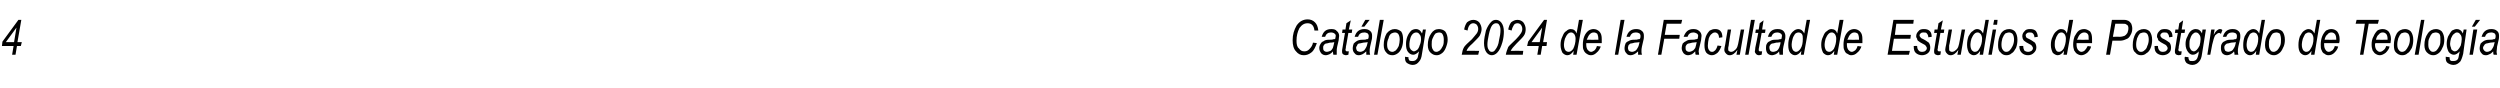<?xml version="1.0" standalone="no"?>
<!DOCTYPE svg PUBLIC "-//W3C//DTD SVG 1.1//EN" "http://www.w3.org/Graphics/SVG/1.1/DTD/svg11.dtd">
<svg xmlns="http://www.w3.org/2000/svg" version="1.1" width="516px" height="18.1px" viewBox="0 -4 516 18.1" style="top:-4px">
  <desc>4 Cat logo 2024 de la Facultad de Estudios de Postgrado de Teolog a</desc>
  <defs/>
  <g id="Polygon30745">
    <path d="M 2.5 7.3 L 2.8 5.5 L 0.4 5.5 L 0.5 4.6 L 3.8 0.1 L 4.4 0.1 L 3.6 4.7 L 4.5 4.7 L 4.3 5.5 L 3.5 5.5 L 3.2 7.3 L 2.5 7.3 Z M 2.9 4.7 L 3.4 1.7 L 1.2 4.7 L 2.9 4.7 Z M 270.2 6.2 C 270.6 5.8 270.9 5.4 271 4.8 C 271 4.8 271.8 4.9 271.8 4.9 C 271.5 5.7 271.2 6.4 270.7 6.8 C 270.2 7.2 269.7 7.4 269.1 7.4 C 268.4 7.4 267.9 7.1 267.5 6.6 C 267 6.1 266.8 5.3 266.8 4.3 C 266.8 3.1 267.1 2.2 267.6 1.3 C 268.2 0.4 269 0 269.9 0 C 270.5 0 271 0.2 271.4 0.6 C 271.8 1 272 1.5 272.1 2.3 C 272.1 2.3 271.3 2.3 271.3 2.3 C 271.2 1.3 270.7 0.8 269.9 0.8 C 269.2 0.8 268.7 1.1 268.2 1.8 C 267.8 2.6 267.6 3.4 267.6 4.4 C 267.6 5.1 267.7 5.7 268.1 6 C 268.4 6.4 268.7 6.6 269.2 6.6 C 269.6 6.6 269.9 6.5 270.2 6.2 C 270.2 6.2 270.2 6.2 270.2 6.2 Z M 275.2 7.3 C 275.2 7.1 275.1 6.9 275.1 6.6 C 274.9 6.9 274.6 7.1 274.4 7.2 C 274.1 7.3 273.9 7.4 273.7 7.4 C 273.3 7.4 273 7.3 272.7 7 C 272.5 6.7 272.3 6.4 272.3 5.9 C 272.3 5.6 272.4 5.3 272.6 5 C 272.7 4.8 272.9 4.6 273.2 4.5 C 273.4 4.3 273.8 4.2 274.3 4.2 C 274.7 4.2 275 4.2 275.2 4.1 C 275.3 4.1 275.5 4.1 275.6 4 C 275.6 3.8 275.7 3.6 275.7 3.4 C 275.7 3.2 275.6 3 275.4 2.9 C 275.3 2.8 275 2.7 274.7 2.7 C 274.1 2.7 273.7 3 273.5 3.6 C 273.5 3.6 272.8 3.6 272.8 3.6 C 273.1 2.5 273.7 2 274.8 2 C 275.3 2 275.7 2.1 275.9 2.4 C 276.2 2.6 276.4 3 276.4 3.4 C 276.4 3.6 276.3 4 276.3 4.3 C 276.3 4.3 276 5.6 276 5.6 C 275.9 6 275.9 6.3 275.9 6.6 C 275.9 6.8 275.9 7 275.9 7.3 C 275.94 7.28 275.2 7.3 275.2 7.3 C 275.2 7.3 275.2 7.28 275.2 7.3 Z M 275.4 4.7 C 275.3 4.7 275 4.8 274.5 4.8 C 274.1 4.9 273.8 5 273.6 5 C 273.4 5.1 273.3 5.2 273.2 5.4 C 273.1 5.5 273.1 5.7 273.1 5.9 C 273.1 6.1 273.1 6.3 273.3 6.5 C 273.4 6.6 273.6 6.7 273.9 6.7 C 274.1 6.7 274.3 6.6 274.6 6.5 C 274.8 6.4 275 6.1 275.1 5.9 C 275.2 5.6 275.3 5.2 275.4 4.7 Z M 278 6.6 C 278.2 6.6 278.3 6.6 278.4 6.6 C 278.4 6.6 278.3 7.3 278.3 7.3 C 278.1 7.3 278 7.4 277.8 7.4 C 277.6 7.4 277.4 7.3 277.2 7.2 C 277 7 277 6.8 277 6.6 C 277 6.5 277 6.2 277.1 5.8 C 277.08 5.78 277.6 2.8 277.6 2.8 L 277 2.8 L 277.1 2.1 L 277.7 2.1 L 277.9 0.8 L 278.8 0.2 L 278.4 2.1 L 279.1 2.1 L 279 2.8 L 278.3 2.8 C 278.3 2.8 277.83 5.64 277.8 5.6 C 277.8 6 277.7 6.2 277.7 6.3 C 277.7 6.4 277.8 6.5 277.8 6.5 C 277.9 6.6 277.9 6.6 278 6.6 C 278 6.6 278 6.6 278 6.6 Z M 282 7.3 C 282 7.1 282 6.9 282 6.6 C 281.7 6.9 281.4 7.1 281.2 7.2 C 281 7.3 280.7 7.4 280.5 7.4 C 280.1 7.4 279.8 7.3 279.6 7 C 279.3 6.7 279.2 6.4 279.2 5.9 C 279.2 5.6 279.3 5.3 279.4 5 C 279.6 4.8 279.8 4.6 280 4.5 C 280.3 4.3 280.7 4.2 281.2 4.2 C 281.6 4.2 281.9 4.2 282 4.1 C 282.2 4.1 282.3 4.1 282.4 4 C 282.5 3.8 282.5 3.6 282.5 3.4 C 282.5 3.2 282.4 3 282.3 2.9 C 282.1 2.8 281.9 2.7 281.6 2.7 C 280.9 2.7 280.5 3 280.3 3.6 C 280.3 3.6 279.6 3.6 279.6 3.6 C 279.9 2.5 280.6 2 281.6 2 C 282.1 2 282.5 2.1 282.8 2.4 C 283.1 2.6 283.2 3 283.2 3.4 C 283.2 3.6 283.2 4 283.1 4.3 C 283.1 4.3 282.8 5.6 282.8 5.6 C 282.7 6 282.7 6.3 282.7 6.6 C 282.7 6.8 282.7 7 282.8 7.3 C 282.78 7.28 282 7.3 282 7.3 C 282 7.3 282.04 7.28 282 7.3 Z M 282.3 4.7 C 282.1 4.7 281.8 4.8 281.4 4.8 C 280.9 4.9 280.6 5 280.4 5 C 280.3 5.1 280.1 5.2 280.1 5.4 C 280 5.5 279.9 5.7 279.9 5.9 C 279.9 6.1 280 6.3 280.1 6.5 C 280.3 6.6 280.5 6.7 280.7 6.7 C 281 6.7 281.2 6.6 281.4 6.5 C 281.6 6.4 281.8 6.1 281.9 5.9 C 282.1 5.6 282.2 5.2 282.3 4.7 Z M 281 1.5 L 281.8 0.1 L 282.7 0.1 L 281.6 1.5 L 281 1.5 Z M 283.6 7.3 L 284.8 0.1 L 285.6 0.1 L 284.3 7.3 L 283.6 7.3 Z M 285.6 5.3 C 285.6 4.4 285.8 3.6 286.2 2.9 C 286.7 2.3 287.2 2 287.9 2 C 288.4 2 288.8 2.2 289.2 2.5 C 289.5 2.9 289.6 3.5 289.6 4.2 C 289.6 4.8 289.5 5.4 289.3 5.9 C 289.1 6.4 288.8 6.8 288.5 7 C 288.1 7.3 287.7 7.4 287.4 7.4 C 286.8 7.4 286.4 7.2 286.1 6.8 C 285.8 6.5 285.6 6 285.6 5.3 Z M 286.3 5.2 C 286.3 5.7 286.4 6.1 286.6 6.3 C 286.8 6.6 287.1 6.7 287.4 6.7 C 287.6 6.7 287.8 6.6 288.1 6.4 C 288.3 6.2 288.5 5.9 288.7 5.5 C 288.8 5.1 288.9 4.6 288.9 4.2 C 288.9 3.7 288.8 3.3 288.6 3 C 288.4 2.8 288.2 2.7 287.9 2.7 C 287.7 2.7 287.4 2.8 287.2 2.9 C 286.9 3.1 286.7 3.4 286.6 3.9 C 286.4 4.3 286.3 4.7 286.3 5.2 Z M 290 8 C 290 7.9 290 7.8 290 7.7 C 290 7.75 290.7 7.8 290.7 7.8 C 290.7 7.8 290.74 7.95 290.7 7.9 C 290.7 8.2 290.8 8.3 290.9 8.5 C 291.1 8.6 291.3 8.6 291.5 8.6 C 291.9 8.6 292.2 8.5 292.4 8.2 C 292.6 8.1 292.7 7.6 292.8 7 C 292.8 7 292.9 6.6 292.9 6.6 C 292.5 7 292.1 7.3 291.7 7.3 C 291.3 7.3 290.9 7.1 290.6 6.7 C 290.3 6.3 290.2 5.8 290.2 5.1 C 290.2 4.5 290.3 4 290.5 3.5 C 290.7 3 291 2.6 291.3 2.3 C 291.6 2.1 291.9 2 292.3 2 C 292.8 2 293.2 2.3 293.5 2.9 C 293.52 2.94 293.7 2.1 293.7 2.1 L 294.3 2.1 C 294.3 2.1 293.54 7.1 293.5 7.1 C 293.4 7.9 293.2 8.4 292.9 8.7 C 292.6 9.1 292.2 9.4 291.6 9.4 C 291.1 9.4 290.7 9.2 290.4 9 C 290.1 8.8 290 8.4 290 8 C 290 8 290 8 290 8 Z M 290.9 5 C 290.9 5.4 290.9 5.7 291 5.9 C 291.1 6.1 291.2 6.3 291.4 6.4 C 291.5 6.5 291.7 6.6 291.8 6.6 C 292 6.6 292.2 6.5 292.5 6.3 C 292.7 6.1 292.9 5.8 293 5.4 C 293.2 5 293.3 4.5 293.3 4.1 C 293.3 3.6 293.2 3.3 293 3.1 C 292.8 2.8 292.6 2.7 292.3 2.7 C 292.1 2.7 291.8 2.8 291.6 3 C 291.4 3.2 291.2 3.5 291.1 3.9 C 291 4.3 290.9 4.7 290.9 5 Z M 294.7 5.3 C 294.7 4.4 294.9 3.6 295.4 2.9 C 295.8 2.3 296.3 2 297 2 C 297.5 2 298 2.2 298.3 2.5 C 298.6 2.9 298.8 3.5 298.8 4.2 C 298.8 4.8 298.6 5.4 298.4 5.9 C 298.2 6.4 297.9 6.8 297.6 7 C 297.2 7.3 296.9 7.4 296.5 7.4 C 296 7.4 295.6 7.2 295.2 6.8 C 294.9 6.5 294.7 6 294.7 5.3 Z M 295.5 5.2 C 295.5 5.7 295.6 6.1 295.8 6.3 C 295.9 6.6 296.2 6.7 296.5 6.7 C 296.7 6.7 296.9 6.6 297.2 6.4 C 297.4 6.2 297.6 5.9 297.8 5.5 C 298 5.1 298 4.6 298 4.2 C 298 3.7 297.9 3.3 297.7 3 C 297.6 2.8 297.3 2.7 297 2.7 C 296.8 2.7 296.5 2.8 296.3 2.9 C 296.1 3.1 295.9 3.4 295.7 3.9 C 295.5 4.3 295.5 4.7 295.5 5.2 Z M 301.7 7.3 C 301.8 6.7 301.9 6.2 302.2 5.7 C 302.4 5.4 302.9 4.9 303.8 4.1 C 304.2 3.6 304.6 3.2 304.8 2.9 C 305 2.6 305.1 2.3 305.1 2 C 305.1 1.6 305 1.4 304.8 1.1 C 304.6 0.9 304.3 0.8 304.1 0.8 C 303.8 0.8 303.6 0.9 303.4 1.1 C 303.1 1.4 303 1.8 302.9 2.3 C 302.9 2.3 302.2 2.1 302.2 2.1 C 302.3 1.5 302.5 1 302.8 0.6 C 303.2 0.3 303.6 0.1 304.1 0.1 C 304.6 0.1 305 0.3 305.3 0.6 C 305.6 1 305.8 1.5 305.8 2 C 305.8 2.5 305.6 3 305.4 3.4 C 305.2 3.7 304.7 4.2 303.9 5 C 303.2 5.6 302.8 6.1 302.7 6.5 C 302.67 6.47 305.3 6.5 305.3 6.5 L 305.1 7.3 C 305.1 7.3 301.65 7.28 301.7 7.3 Z M 306.3 4.9 C 306.3 4 306.5 3.2 306.7 2.3 C 307 1.5 307.4 0.9 307.8 0.5 C 308.1 0.2 308.4 0.1 308.8 0.1 C 309.2 0.1 309.6 0.3 309.9 0.7 C 310.2 1.1 310.4 1.7 310.4 2.5 C 310.4 3.2 310.3 4 310.1 4.7 C 309.8 5.7 309.5 6.4 309 6.9 C 308.7 7.2 308.3 7.4 307.9 7.4 C 307.5 7.4 307.1 7.2 306.8 6.8 C 306.5 6.4 306.3 5.7 306.3 4.9 Z M 307 5.2 C 307 5.7 307.1 6.1 307.3 6.3 C 307.4 6.6 307.7 6.7 307.9 6.7 C 308.2 6.7 308.4 6.6 308.6 6.3 C 309 5.8 309.3 5.2 309.4 4.3 C 309.6 3.5 309.7 2.8 309.7 2.2 C 309.7 1.7 309.6 1.4 309.4 1.1 C 309.3 0.9 309.1 0.8 308.8 0.8 C 308.5 0.8 308.3 0.9 308 1.2 C 307.7 1.6 307.5 2.2 307.3 3.1 C 307.1 4 307 4.7 307 5.2 Z M 310.8 7.3 C 310.9 6.7 311.1 6.2 311.3 5.7 C 311.5 5.4 312.1 4.9 312.9 4.1 C 313.4 3.6 313.7 3.2 313.9 2.9 C 314.1 2.6 314.2 2.3 314.2 2 C 314.2 1.6 314.1 1.4 313.9 1.1 C 313.7 0.9 313.5 0.8 313.2 0.8 C 312.9 0.8 312.7 0.9 312.5 1.1 C 312.3 1.4 312.1 1.8 312 2.3 C 312 2.3 311.3 2.1 311.3 2.1 C 311.4 1.5 311.6 1 311.9 0.6 C 312.3 0.3 312.7 0.1 313.2 0.1 C 313.7 0.1 314.1 0.3 314.4 0.6 C 314.7 1 314.9 1.5 314.9 2 C 314.9 2.5 314.8 3 314.5 3.4 C 314.3 3.7 313.8 4.2 313 5 C 312.4 5.6 312 6.1 311.8 6.5 C 311.79 6.47 314.4 6.5 314.4 6.5 L 314.3 7.3 C 314.3 7.3 310.78 7.28 310.8 7.3 Z M 317.3 7.3 L 317.6 5.5 L 315.2 5.5 L 315.4 4.6 L 318.7 0.1 L 319.3 0.1 L 318.5 4.7 L 319.3 4.7 L 319.2 5.5 L 318.3 5.5 L 318 7.3 L 317.3 7.3 Z M 317.8 4.7 L 318.3 1.7 L 316.1 4.7 L 317.8 4.7 Z M 324.8 6.5 C 324.4 7.1 324 7.4 323.5 7.4 C 323.1 7.4 322.8 7.2 322.5 6.9 C 322.3 6.5 322.1 6 322.1 5.3 C 322.1 4.6 322.2 4.1 322.5 3.5 C 322.7 3 322.9 2.6 323.3 2.4 C 323.6 2.1 323.9 2 324.2 2 C 324.8 2 325.2 2.3 325.4 2.9 C 325.43 2.91 325.9 0.1 325.9 0.1 L 326.7 0.1 L 325.4 7.3 L 324.7 7.3 C 324.7 7.3 324.83 6.53 324.8 6.5 Z M 322.8 5.1 C 322.8 5.1 322.8 5.3 322.8 5.3 C 322.8 5.7 322.9 6.1 323.1 6.4 C 323.3 6.6 323.5 6.7 323.8 6.7 C 324.1 6.7 324.4 6.5 324.7 6.1 C 325 5.5 325.2 4.8 325.2 4 C 325.2 3.6 325.1 3.3 324.9 3 C 324.7 2.8 324.5 2.7 324.3 2.7 C 324 2.7 323.8 2.8 323.6 3 C 323.3 3.3 323.2 3.6 323 4 C 322.9 4.4 322.8 4.8 322.8 5.1 Z M 329.6 5.5 C 329.6 5.5 330.4 5.6 330.4 5.6 C 330.2 6.1 330 6.5 329.5 6.9 C 329.2 7.2 328.8 7.4 328.4 7.4 C 328 7.4 327.8 7.3 327.5 7.1 C 327.3 7 327 6.7 326.9 6.4 C 326.7 6.1 326.7 5.7 326.7 5.2 C 326.7 4.6 326.8 4 327 3.5 C 327.2 3 327.5 2.6 327.9 2.3 C 328.2 2.1 328.6 2 328.9 2 C 329.4 2 329.8 2.2 330.1 2.5 C 330.5 2.9 330.6 3.4 330.6 4.1 C 330.6 4.4 330.6 4.6 330.6 4.9 C 330.6 4.9 327.4 4.9 327.4 4.9 C 327.4 5 327.4 5.1 327.4 5.2 C 327.4 5.7 327.5 6 327.7 6.3 C 327.9 6.5 328.1 6.7 328.4 6.7 C 328.6 6.7 328.8 6.6 329.1 6.4 C 329.3 6.2 329.5 5.9 329.6 5.5 Z M 327.5 4.2 C 327.53 4.23 329.9 4.2 329.9 4.2 C 329.9 4.2 329.93 4.05 329.9 4.1 C 329.9 3.6 329.8 3.2 329.7 3 C 329.5 2.8 329.2 2.7 329 2.7 C 328.6 2.7 328.4 2.8 328.1 3.1 C 327.9 3.3 327.7 3.7 327.5 4.2 Z M 333.3 7.3 L 334.5 0.1 L 335.3 0.1 L 334 7.3 L 333.3 7.3 Z M 338.1 7.3 C 338.1 7.1 338.1 6.9 338.1 6.6 C 337.8 6.9 337.5 7.1 337.3 7.2 C 337.1 7.3 336.8 7.4 336.6 7.4 C 336.2 7.4 335.9 7.3 335.7 7 C 335.4 6.7 335.3 6.4 335.3 5.9 C 335.3 5.6 335.4 5.3 335.5 5 C 335.6 4.8 335.8 4.6 336.1 4.5 C 336.4 4.3 336.8 4.2 337.2 4.2 C 337.7 4.2 337.9 4.2 338.1 4.1 C 338.3 4.1 338.4 4.1 338.5 4 C 338.6 3.8 338.6 3.6 338.6 3.4 C 338.6 3.2 338.5 3 338.4 2.9 C 338.2 2.8 338 2.7 337.6 2.7 C 337 2.7 336.6 3 336.4 3.6 C 336.4 3.6 335.7 3.6 335.7 3.6 C 336 2.5 336.7 2 337.7 2 C 338.2 2 338.6 2.1 338.9 2.4 C 339.2 2.6 339.3 3 339.3 3.4 C 339.3 3.6 339.3 4 339.2 4.3 C 339.2 4.3 338.9 5.6 338.9 5.6 C 338.8 6 338.8 6.3 338.8 6.6 C 338.8 6.8 338.8 7 338.9 7.3 C 338.87 7.28 338.1 7.3 338.1 7.3 C 338.1 7.3 338.13 7.28 338.1 7.3 Z M 338.4 4.7 C 338.2 4.7 337.9 4.8 337.4 4.8 C 337 4.9 336.7 5 336.5 5 C 336.4 5.1 336.2 5.2 336.1 5.4 C 336.1 5.5 336 5.7 336 5.9 C 336 6.1 336.1 6.3 336.2 6.5 C 336.4 6.6 336.6 6.7 336.8 6.7 C 337.1 6.7 337.3 6.6 337.5 6.5 C 337.7 6.4 337.9 6.1 338 5.9 C 338.2 5.6 338.3 5.2 338.4 4.7 Z M 342.2 7.3 L 343.4 0.1 L 347.2 0.1 L 347 0.9 L 344 0.9 L 343.6 3.2 L 346.7 3.2 L 346.6 4 L 343.5 4 L 342.9 7.3 L 342.2 7.3 Z M 350 7.3 C 349.9 7.1 349.9 6.9 349.9 6.6 C 349.6 6.9 349.4 7.1 349.2 7.2 C 348.9 7.3 348.7 7.4 348.4 7.4 C 348.1 7.4 347.8 7.3 347.5 7 C 347.3 6.7 347.1 6.4 347.1 5.9 C 347.1 5.6 347.2 5.3 347.3 5 C 347.5 4.8 347.7 4.6 348 4.5 C 348.2 4.3 348.6 4.2 349.1 4.2 C 349.5 4.2 349.8 4.2 350 4.1 C 350.1 4.1 350.2 4.1 350.4 4 C 350.4 3.8 350.5 3.6 350.5 3.4 C 350.5 3.2 350.4 3 350.2 2.9 C 350 2.8 349.8 2.7 349.5 2.7 C 348.9 2.7 348.5 3 348.3 3.6 C 348.3 3.6 347.5 3.6 347.5 3.6 C 347.9 2.5 348.5 2 349.5 2 C 350 2 350.4 2.1 350.7 2.4 C 351 2.6 351.2 3 351.2 3.4 C 351.2 3.6 351.1 4 351.1 4.3 C 351.1 4.3 350.8 5.6 350.8 5.6 C 350.7 6 350.6 6.3 350.6 6.6 C 350.6 6.8 350.7 7 350.7 7.3 C 350.72 7.28 350 7.3 350 7.3 C 350 7.3 349.98 7.28 350 7.3 Z M 350.2 4.7 C 350 4.7 349.7 4.8 349.3 4.8 C 348.9 4.9 348.5 5 348.4 5 C 348.2 5.1 348.1 5.2 348 5.4 C 347.9 5.5 347.9 5.7 347.9 5.9 C 347.9 6.1 347.9 6.3 348.1 6.5 C 348.2 6.6 348.4 6.7 348.7 6.7 C 348.9 6.7 349.1 6.6 349.3 6.5 C 349.6 6.4 349.7 6.1 349.9 5.9 C 350 5.6 350.1 5.2 350.2 4.7 Z M 354.5 5.4 C 354.5 5.4 355.3 5.5 355.3 5.5 C 355.1 6.1 354.8 6.6 354.5 6.9 C 354.1 7.2 353.8 7.4 353.3 7.4 C 352.9 7.4 352.5 7.2 352.2 6.9 C 351.9 6.5 351.8 6 351.8 5.3 C 351.8 4.7 351.9 4.1 352.1 3.5 C 352.3 3 352.6 2.6 352.9 2.3 C 353.3 2.1 353.6 2 354 2 C 354.5 2 354.8 2.1 355.1 2.4 C 355.4 2.7 355.5 3.2 355.5 3.7 C 355.5 3.7 354.8 3.8 354.8 3.8 C 354.8 3.4 354.7 3.2 354.6 3 C 354.4 2.8 354.2 2.7 354 2.7 C 353.7 2.7 353.5 2.8 353.3 3 C 353.1 3.1 352.9 3.4 352.7 3.9 C 352.6 4.4 352.5 4.9 352.5 5.4 C 352.5 5.9 352.6 6.2 352.8 6.4 C 352.9 6.6 353.1 6.7 353.4 6.7 C 353.6 6.7 353.8 6.6 354 6.4 C 354.2 6.2 354.4 5.8 354.5 5.4 Z M 358.6 6.3 C 358.1 7 357.6 7.4 357 7.4 C 356.7 7.4 356.5 7.3 356.3 7.1 C 356 6.8 355.9 6.6 355.9 6.2 C 355.9 6 356 5.6 356.1 5.1 C 356.08 5.09 356.6 2.1 356.6 2.1 L 357.3 2.1 C 357.3 2.1 356.75 5.41 356.8 5.4 C 356.7 5.7 356.7 5.9 356.7 6 C 356.7 6.3 356.7 6.4 356.8 6.5 C 356.9 6.6 357.1 6.7 357.3 6.7 C 357.5 6.7 357.8 6.6 358 6.4 C 358.3 6.2 358.5 5.9 358.6 5.6 C 358.7 5.3 358.8 4.9 358.9 4.3 C 358.9 4.33 359.3 2.1 359.3 2.1 L 360 2.1 L 359.1 7.3 L 358.4 7.3 C 358.4 7.3 358.6 6.34 358.6 6.3 Z M 360.2 7.3 L 361.4 0.1 L 362.2 0.1 L 360.9 7.3 L 360.2 7.3 Z M 363.3 6.6 C 363.4 6.6 363.6 6.6 363.7 6.6 C 363.7 6.6 363.6 7.3 363.6 7.3 C 363.4 7.3 363.2 7.4 363.1 7.4 C 362.8 7.4 362.6 7.3 362.5 7.2 C 362.3 7 362.2 6.8 362.2 6.6 C 362.2 6.5 362.3 6.2 362.3 5.8 C 362.34 5.78 362.9 2.8 362.9 2.8 L 362.3 2.8 L 362.4 2.1 L 363 2.1 L 363.2 0.8 L 364 0.2 L 363.7 2.1 L 364.4 2.1 L 364.3 2.8 L 363.6 2.8 C 363.6 2.8 363.09 5.64 363.1 5.6 C 363 6 363 6.2 363 6.3 C 363 6.4 363 6.5 363.1 6.5 C 363.1 6.6 363.2 6.6 363.3 6.6 C 363.3 6.6 363.3 6.6 363.3 6.6 Z M 367.3 7.3 C 367.3 7.1 367.2 6.9 367.2 6.6 C 367 6.9 366.7 7.1 366.5 7.2 C 366.2 7.3 366 7.4 365.8 7.4 C 365.4 7.4 365.1 7.3 364.8 7 C 364.6 6.7 364.5 6.4 364.5 5.9 C 364.5 5.6 364.5 5.3 364.7 5 C 364.8 4.8 365 4.6 365.3 4.5 C 365.6 4.3 365.9 4.2 366.4 4.2 C 366.8 4.2 367.1 4.2 367.3 4.1 C 367.4 4.1 367.6 4.1 367.7 4 C 367.7 3.8 367.8 3.6 367.8 3.4 C 367.8 3.2 367.7 3 367.5 2.9 C 367.4 2.8 367.1 2.7 366.8 2.7 C 366.2 2.7 365.8 3 365.6 3.6 C 365.6 3.6 364.9 3.6 364.9 3.6 C 365.2 2.5 365.8 2 366.9 2 C 367.4 2 367.8 2.1 368.1 2.4 C 368.3 2.6 368.5 3 368.5 3.4 C 368.5 3.6 368.5 4 368.4 4.3 C 368.4 4.3 368.1 5.6 368.1 5.6 C 368 6 368 6.3 368 6.6 C 368 6.8 368 7 368 7.3 C 368.05 7.28 367.3 7.3 367.3 7.3 C 367.3 7.3 367.3 7.28 367.3 7.3 Z M 367.5 4.7 C 367.4 4.7 367.1 4.8 366.6 4.8 C 366.2 4.9 365.9 5 365.7 5 C 365.5 5.1 365.4 5.2 365.3 5.4 C 365.2 5.5 365.2 5.7 365.2 5.9 C 365.2 6.1 365.3 6.3 365.4 6.5 C 365.5 6.6 365.7 6.7 366 6.7 C 366.2 6.7 366.5 6.6 366.7 6.5 C 366.9 6.4 367.1 6.1 367.2 5.9 C 367.3 5.6 367.5 5.2 367.5 4.7 Z M 371.8 6.5 C 371.4 7.1 370.9 7.4 370.5 7.4 C 370.1 7.4 369.8 7.2 369.5 6.9 C 369.2 6.5 369.1 6 369.1 5.3 C 369.1 4.6 369.2 4.1 369.4 3.5 C 369.6 3 369.9 2.6 370.2 2.4 C 370.5 2.1 370.9 2 371.2 2 C 371.7 2 372.1 2.3 372.4 2.9 C 372.38 2.91 372.9 0.1 372.9 0.1 L 373.6 0.1 L 372.3 7.3 L 371.7 7.3 C 371.7 7.3 371.79 6.53 371.8 6.5 Z M 369.8 5.1 C 369.8 5.1 369.8 5.3 369.8 5.3 C 369.8 5.7 369.9 6.1 370.1 6.4 C 370.3 6.6 370.5 6.7 370.7 6.7 C 371 6.7 371.3 6.5 371.6 6.1 C 372 5.5 372.1 4.8 372.1 4 C 372.1 3.6 372.1 3.3 371.9 3 C 371.7 2.8 371.5 2.7 371.2 2.7 C 371 2.7 370.7 2.8 370.5 3 C 370.3 3.3 370.1 3.6 370 4 C 369.9 4.4 369.8 4.8 369.8 5.1 Z M 378.6 6.5 C 378.2 7.1 377.8 7.4 377.3 7.4 C 376.9 7.4 376.6 7.2 376.3 6.9 C 376.1 6.5 375.9 6 375.9 5.3 C 375.9 4.6 376 4.1 376.3 3.5 C 376.5 3 376.7 2.6 377.1 2.4 C 377.4 2.1 377.7 2 378 2 C 378.6 2 379 2.3 379.2 2.9 C 379.23 2.91 379.7 0.1 379.7 0.1 L 380.5 0.1 L 379.2 7.3 L 378.5 7.3 C 378.5 7.3 378.63 6.53 378.6 6.5 Z M 376.6 5.1 C 376.6 5.1 376.6 5.3 376.6 5.3 C 376.6 5.7 376.7 6.1 376.9 6.4 C 377.1 6.6 377.3 6.7 377.6 6.7 C 377.9 6.7 378.2 6.5 378.5 6.1 C 378.8 5.5 379 4.8 379 4 C 379 3.6 378.9 3.3 378.7 3 C 378.5 2.8 378.3 2.7 378.1 2.7 C 377.8 2.7 377.6 2.8 377.4 3 C 377.1 3.3 377 3.6 376.8 4 C 376.7 4.4 376.6 4.8 376.6 5.1 Z M 383.4 5.5 C 383.4 5.5 384.2 5.6 384.2 5.6 C 384 6.1 383.8 6.5 383.3 6.9 C 383 7.2 382.6 7.4 382.1 7.4 C 381.8 7.4 381.6 7.3 381.3 7.1 C 381 7 380.8 6.7 380.7 6.4 C 380.5 6.1 380.5 5.7 380.5 5.2 C 380.5 4.6 380.6 4 380.8 3.5 C 381 3 381.3 2.6 381.7 2.3 C 382 2.1 382.4 2 382.7 2 C 383.2 2 383.6 2.2 383.9 2.5 C 384.3 2.9 384.4 3.4 384.4 4.1 C 384.4 4.4 384.4 4.6 384.4 4.9 C 384.4 4.9 381.2 4.9 381.2 4.9 C 381.2 5 381.2 5.1 381.2 5.2 C 381.2 5.7 381.3 6 381.5 6.3 C 381.7 6.5 381.9 6.7 382.2 6.7 C 382.4 6.7 382.6 6.6 382.9 6.4 C 383.1 6.2 383.3 5.9 383.4 5.5 Z M 381.3 4.2 C 381.33 4.23 383.7 4.2 383.7 4.2 C 383.7 4.2 383.72 4.05 383.7 4.1 C 383.7 3.6 383.6 3.2 383.5 3 C 383.3 2.8 383 2.7 382.8 2.7 C 382.4 2.7 382.2 2.8 381.9 3.1 C 381.7 3.3 381.5 3.7 381.3 4.2 Z M 389.6 7.3 L 390.8 0.1 L 395 0.1 L 394.9 0.9 L 391.4 0.9 L 391.1 3.2 L 394.4 3.2 L 394.3 4 L 390.9 4 L 390.5 6.5 L 394.2 6.5 L 394 7.3 L 389.6 7.3 Z M 395 5.5 C 395 5.5 395.68 5.45 395.7 5.5 C 395.7 5.9 395.8 6.2 396 6.4 C 396.1 6.6 396.4 6.7 396.7 6.7 C 397 6.7 397.3 6.6 397.4 6.5 C 397.6 6.3 397.7 6.2 397.7 5.9 C 397.7 5.8 397.6 5.6 397.5 5.5 C 397.4 5.3 397.2 5.2 396.8 5 C 396.4 4.8 396.1 4.6 396 4.5 C 395.8 4.4 395.7 4.2 395.7 4 C 395.6 3.9 395.5 3.7 395.5 3.5 C 395.5 3 395.7 2.7 396 2.4 C 396.2 2.1 396.6 2 397.1 2 C 397.6 2 398 2.1 398.3 2.4 C 398.6 2.7 398.7 3.1 398.7 3.6 C 398.7 3.6 398 3.7 398 3.7 C 398 3.4 397.9 3.1 397.7 2.9 C 397.6 2.7 397.3 2.7 397 2.7 C 396.8 2.7 396.6 2.7 396.4 2.9 C 396.3 3 396.2 3.1 396.2 3.3 C 396.2 3.5 396.3 3.6 396.4 3.7 C 396.4 3.8 396.7 4 397 4.1 C 397.6 4.4 397.9 4.7 398.1 4.8 C 398.3 5.1 398.4 5.4 398.4 5.8 C 398.4 6.3 398.3 6.6 398 6.9 C 397.7 7.2 397.2 7.4 396.7 7.4 C 396.2 7.4 395.7 7.2 395.4 6.9 C 395.1 6.6 395 6.2 395 5.6 C 394.96 5.61 395 5.5 395 5.5 Z M 400.2 6.6 C 400.4 6.6 400.5 6.6 400.6 6.6 C 400.6 6.6 400.5 7.3 400.5 7.3 C 400.3 7.3 400.2 7.4 400 7.4 C 399.8 7.4 399.6 7.3 399.4 7.2 C 399.2 7 399.2 6.8 399.2 6.6 C 399.2 6.5 399.2 6.2 399.3 5.8 C 399.27 5.78 399.8 2.8 399.8 2.8 L 399.2 2.8 L 399.3 2.1 L 399.9 2.1 L 400.1 0.8 L 401 0.2 L 400.6 2.1 L 401.3 2.1 L 401.2 2.8 L 400.5 2.8 C 400.5 2.8 400.03 5.64 400 5.6 C 400 6 399.9 6.2 399.9 6.3 C 399.9 6.4 400 6.5 400 6.5 C 400.1 6.6 400.1 6.6 400.2 6.6 C 400.2 6.6 400.2 6.6 400.2 6.6 Z M 404.2 6.3 C 403.7 7 403.2 7.4 402.6 7.4 C 402.3 7.4 402.1 7.3 401.9 7.1 C 401.6 6.8 401.5 6.6 401.5 6.2 C 401.5 6 401.6 5.6 401.7 5.1 C 401.67 5.09 402.2 2.1 402.2 2.1 L 402.9 2.1 C 402.9 2.1 402.35 5.41 402.3 5.4 C 402.3 5.7 402.3 5.9 402.3 6 C 402.3 6.3 402.3 6.4 402.4 6.5 C 402.5 6.6 402.7 6.7 402.9 6.7 C 403.1 6.7 403.4 6.6 403.6 6.4 C 403.9 6.2 404.1 5.9 404.2 5.6 C 404.3 5.3 404.4 4.9 404.5 4.3 C 404.5 4.33 404.9 2.1 404.9 2.1 L 405.6 2.1 L 404.7 7.3 L 404 7.3 C 404 7.3 404.19 6.34 404.2 6.3 Z M 408.7 6.5 C 408.3 7.1 407.9 7.4 407.4 7.4 C 407 7.4 406.7 7.2 406.4 6.9 C 406.2 6.5 406 6 406 5.3 C 406 4.6 406.1 4.1 406.3 3.5 C 406.6 3 406.8 2.6 407.2 2.4 C 407.5 2.1 407.8 2 408.1 2 C 408.6 2 409 2.3 409.3 2.9 C 409.32 2.91 409.8 0.1 409.8 0.1 L 410.5 0.1 L 409.3 7.3 L 408.6 7.3 C 408.6 7.3 408.73 6.53 408.7 6.5 Z M 406.7 5.1 C 406.7 5.1 406.7 5.3 406.7 5.3 C 406.7 5.7 406.8 6.1 407 6.4 C 407.2 6.6 407.4 6.7 407.6 6.7 C 408 6.7 408.3 6.5 408.5 6.1 C 408.9 5.5 409.1 4.8 409.1 4 C 409.1 3.6 409 3.3 408.8 3 C 408.6 2.8 408.4 2.7 408.2 2.7 C 407.9 2.7 407.7 2.8 407.5 3 C 407.2 3.3 407.1 3.6 406.9 4 C 406.8 4.4 406.7 4.8 406.7 5.1 Z M 411.4 1.1 L 411.6 0.1 L 412.3 0.1 L 412.2 1.1 L 411.4 1.1 Z M 410.4 7.3 L 411.3 2.1 L 412 2.1 L 411.1 7.3 L 410.4 7.3 Z M 412.4 5.3 C 412.4 4.4 412.6 3.6 413 2.9 C 413.4 2.3 414 2 414.7 2 C 415.2 2 415.6 2.2 415.9 2.5 C 416.2 2.9 416.4 3.5 416.4 4.2 C 416.4 4.8 416.3 5.4 416.1 5.9 C 415.8 6.4 415.6 6.8 415.2 7 C 414.9 7.3 414.5 7.4 414.1 7.4 C 413.6 7.4 413.2 7.2 412.9 6.8 C 412.5 6.5 412.4 6 412.4 5.3 Z M 413.1 5.2 C 413.1 5.7 413.2 6.1 413.4 6.3 C 413.6 6.6 413.8 6.7 414.1 6.7 C 414.4 6.7 414.6 6.6 414.8 6.4 C 415 6.2 415.2 5.9 415.4 5.5 C 415.6 5.1 415.7 4.6 415.7 4.2 C 415.7 3.7 415.6 3.3 415.4 3 C 415.2 2.8 414.9 2.7 414.7 2.7 C 414.4 2.7 414.2 2.8 413.9 2.9 C 413.7 3.1 413.5 3.4 413.3 3.9 C 413.2 4.3 413.1 4.7 413.1 5.2 Z M 416.8 5.5 C 416.8 5.5 417.56 5.45 417.6 5.5 C 417.6 5.9 417.7 6.2 417.8 6.4 C 418 6.6 418.3 6.7 418.6 6.7 C 418.9 6.7 419.1 6.6 419.3 6.5 C 419.5 6.3 419.6 6.2 419.6 5.9 C 419.6 5.8 419.5 5.6 419.4 5.5 C 419.3 5.3 419.1 5.2 418.7 5 C 418.3 4.8 418 4.6 417.9 4.5 C 417.7 4.4 417.6 4.2 417.5 4 C 417.5 3.9 417.4 3.7 417.4 3.5 C 417.4 3 417.6 2.7 417.9 2.4 C 418.1 2.1 418.5 2 419 2 C 419.5 2 419.9 2.1 420.2 2.4 C 420.4 2.7 420.6 3.1 420.6 3.6 C 420.6 3.6 419.9 3.7 419.9 3.7 C 419.9 3.4 419.8 3.1 419.6 2.9 C 419.4 2.7 419.2 2.7 418.9 2.7 C 418.7 2.7 418.5 2.7 418.3 2.9 C 418.2 3 418.1 3.1 418.1 3.3 C 418.1 3.5 418.2 3.6 418.2 3.7 C 418.3 3.8 418.6 4 418.9 4.1 C 419.5 4.4 419.8 4.7 420 4.8 C 420.2 5.1 420.3 5.4 420.3 5.8 C 420.3 6.3 420.1 6.6 419.8 6.9 C 419.5 7.2 419.1 7.4 418.6 7.4 C 418 7.4 417.6 7.2 417.3 6.9 C 417 6.6 416.8 6.2 416.8 5.6 C 416.84 5.61 416.8 5.5 416.8 5.5 Z M 426 6.5 C 425.6 7.1 425.2 7.4 424.7 7.4 C 424.4 7.4 424 7.2 423.7 6.9 C 423.5 6.5 423.3 6 423.3 5.3 C 423.3 4.6 423.4 4.1 423.7 3.5 C 423.9 3 424.2 2.6 424.5 2.4 C 424.8 2.1 425.1 2 425.4 2 C 426 2 426.4 2.3 426.6 2.9 C 426.64 2.91 427.1 0.1 427.1 0.1 L 427.9 0.1 L 426.6 7.3 L 425.9 7.3 C 425.9 7.3 426.05 6.53 426 6.5 Z M 424.1 5.1 C 424.1 5.1 424.1 5.3 424.1 5.3 C 424.1 5.7 424.2 6.1 424.4 6.4 C 424.5 6.6 424.7 6.7 425 6.7 C 425.3 6.7 425.6 6.5 425.9 6.1 C 426.2 5.5 426.4 4.8 426.4 4 C 426.4 3.6 426.3 3.3 426.1 3 C 425.9 2.8 425.7 2.7 425.5 2.7 C 425.2 2.7 425 2.8 424.8 3 C 424.6 3.3 424.4 3.6 424.3 4 C 424.1 4.4 424.1 4.8 424.1 5.1 Z M 430.9 5.5 C 430.9 5.5 431.6 5.6 431.6 5.6 C 431.5 6.1 431.2 6.5 430.8 6.9 C 430.4 7.2 430 7.4 429.6 7.4 C 429.3 7.4 429 7.3 428.7 7.1 C 428.5 7 428.3 6.7 428.1 6.4 C 428 6.1 427.9 5.7 427.9 5.2 C 427.9 4.6 428 4 428.2 3.5 C 428.5 3 428.7 2.6 429.1 2.3 C 429.4 2.1 429.8 2 430.2 2 C 430.6 2 431 2.2 431.4 2.5 C 431.7 2.9 431.8 3.4 431.8 4.1 C 431.8 4.4 431.8 4.6 431.8 4.9 C 431.8 4.9 428.6 4.9 428.6 4.9 C 428.6 5 428.6 5.1 428.6 5.2 C 428.6 5.7 428.7 6 428.9 6.3 C 429.1 6.5 429.3 6.7 429.6 6.7 C 429.8 6.7 430.1 6.6 430.3 6.4 C 430.5 6.2 430.7 5.9 430.9 5.5 Z M 428.7 4.2 C 428.75 4.23 431.1 4.2 431.1 4.2 C 431.1 4.2 431.14 4.05 431.1 4.1 C 431.1 3.6 431.1 3.2 430.9 3 C 430.7 2.8 430.5 2.7 430.2 2.7 C 429.9 2.7 429.6 2.8 429.3 3.1 C 429.1 3.3 428.9 3.7 428.7 4.2 Z M 434.7 7.3 L 435.9 0.1 C 435.9 0.1 438.38 0.12 438.4 0.1 C 438.8 0.1 439.1 0.2 439.3 0.3 C 439.5 0.4 439.7 0.6 439.9 0.9 C 440 1.2 440.1 1.5 440.1 1.9 C 440.1 2.4 440 2.8 439.7 3.3 C 439.5 3.7 439.2 4 438.8 4.1 C 438.4 4.3 438 4.4 437.5 4.4 C 437.45 4.38 436 4.4 436 4.4 L 435.5 7.3 L 434.7 7.3 Z M 436.1 3.6 C 436.1 3.6 437.42 3.56 437.4 3.6 C 437.9 3.6 438.2 3.5 438.5 3.4 C 438.7 3.3 438.9 3.1 439.1 2.8 C 439.2 2.5 439.3 2.2 439.3 1.9 C 439.3 1.7 439.3 1.5 439.2 1.3 C 439.1 1.2 439 1.1 438.8 1 C 438.7 0.9 438.4 0.9 438.1 0.9 C 438.08 0.9 436.6 0.9 436.6 0.9 L 436.1 3.6 Z M 440.2 5.3 C 440.2 4.4 440.4 3.6 440.8 2.9 C 441.2 2.3 441.8 2 442.5 2 C 443 2 443.4 2.2 443.7 2.5 C 444 2.9 444.2 3.5 444.2 4.2 C 444.2 4.8 444.1 5.4 443.9 5.9 C 443.7 6.4 443.4 6.8 443 7 C 442.7 7.3 442.3 7.4 441.9 7.4 C 441.4 7.4 441 7.2 440.7 6.8 C 440.3 6.5 440.2 6 440.2 5.3 Z M 440.9 5.2 C 440.9 5.7 441 6.1 441.2 6.3 C 441.4 6.6 441.6 6.7 441.9 6.7 C 442.2 6.7 442.4 6.6 442.6 6.4 C 442.9 6.2 443.1 5.9 443.2 5.5 C 443.4 5.1 443.5 4.6 443.5 4.2 C 443.5 3.7 443.4 3.3 443.2 3 C 443 2.8 442.8 2.7 442.5 2.7 C 442.2 2.7 442 2.8 441.7 2.9 C 441.5 3.1 441.3 3.4 441.1 3.9 C 441 4.3 440.9 4.7 440.9 5.2 Z M 444.7 5.5 C 444.7 5.5 445.38 5.45 445.4 5.5 C 445.4 5.9 445.5 6.2 445.7 6.4 C 445.8 6.6 446.1 6.7 446.4 6.7 C 446.7 6.7 447 6.6 447.1 6.5 C 447.3 6.3 447.4 6.2 447.4 5.9 C 447.4 5.8 447.3 5.6 447.2 5.5 C 447.1 5.3 446.9 5.2 446.5 5 C 446.1 4.8 445.8 4.6 445.7 4.5 C 445.5 4.4 445.4 4.2 445.4 4 C 445.3 3.9 445.2 3.7 445.2 3.5 C 445.2 3 445.4 2.7 445.7 2.4 C 445.9 2.1 446.3 2 446.8 2 C 447.3 2 447.7 2.1 448 2.4 C 448.3 2.7 448.4 3.1 448.4 3.6 C 448.4 3.6 447.7 3.7 447.7 3.7 C 447.7 3.4 447.6 3.1 447.4 2.9 C 447.3 2.7 447 2.7 446.7 2.7 C 446.5 2.7 446.3 2.7 446.1 2.9 C 446 3 445.9 3.1 445.9 3.3 C 445.9 3.5 446 3.6 446.1 3.7 C 446.1 3.8 446.4 4 446.7 4.1 C 447.3 4.4 447.6 4.7 447.8 4.8 C 448 5.1 448.1 5.4 448.1 5.8 C 448.1 6.3 448 6.6 447.7 6.9 C 447.4 7.2 446.9 7.4 446.4 7.4 C 445.9 7.4 445.4 7.2 445.1 6.9 C 444.8 6.6 444.7 6.2 444.7 5.6 C 444.65 5.61 444.7 5.5 444.7 5.5 Z M 449.9 6.6 C 450.1 6.6 450.2 6.6 450.3 6.6 C 450.3 6.6 450.2 7.3 450.2 7.3 C 450 7.3 449.9 7.4 449.7 7.4 C 449.5 7.4 449.2 7.3 449.1 7.2 C 448.9 7 448.9 6.8 448.9 6.6 C 448.9 6.5 448.9 6.2 449 5.8 C 448.97 5.78 449.5 2.8 449.5 2.8 L 448.9 2.8 L 449 2.1 L 449.6 2.1 L 449.8 0.8 L 450.6 0.2 L 450.3 2.1 L 451 2.1 L 450.9 2.8 L 450.2 2.8 C 450.2 2.8 449.72 5.64 449.7 5.6 C 449.7 6 449.6 6.2 449.6 6.3 C 449.6 6.4 449.7 6.5 449.7 6.5 C 449.8 6.6 449.8 6.6 449.9 6.6 C 449.9 6.6 449.9 6.6 449.9 6.6 Z M 450.9 8 C 450.9 7.9 450.9 7.8 451 7.7 C 450.96 7.75 451.7 7.8 451.7 7.8 C 451.7 7.8 451.69 7.95 451.7 7.9 C 451.7 8.2 451.8 8.3 451.9 8.5 C 452 8.6 452.2 8.6 452.5 8.6 C 452.9 8.6 453.2 8.5 453.4 8.2 C 453.5 8.1 453.7 7.6 453.8 7 C 453.8 7 453.8 6.6 453.8 6.6 C 453.5 7 453.1 7.3 452.6 7.3 C 452.2 7.3 451.9 7.1 451.6 6.7 C 451.3 6.3 451.1 5.8 451.1 5.1 C 451.1 4.5 451.2 4 451.5 3.5 C 451.7 3 451.9 2.6 452.3 2.3 C 452.6 2.1 452.9 2 453.2 2 C 453.8 2 454.2 2.3 454.5 2.9 C 454.47 2.94 454.6 2.1 454.6 2.1 L 455.3 2.1 C 455.3 2.1 454.49 7.1 454.5 7.1 C 454.4 7.9 454.2 8.4 453.9 8.7 C 453.6 9.1 453.1 9.4 452.5 9.4 C 452 9.4 451.6 9.2 451.3 9 C 451.1 8.8 450.9 8.4 450.9 8 C 450.9 8 450.9 8 450.9 8 Z M 451.9 5 C 451.9 5.4 451.9 5.7 452 5.9 C 452.1 6.1 452.2 6.3 452.3 6.4 C 452.5 6.5 452.6 6.6 452.8 6.6 C 453 6.6 453.2 6.5 453.4 6.3 C 453.6 6.1 453.8 5.8 454 5.4 C 454.1 5 454.2 4.5 454.2 4.1 C 454.2 3.6 454.1 3.3 453.9 3.1 C 453.7 2.8 453.5 2.7 453.2 2.7 C 453 2.7 452.8 2.8 452.6 3 C 452.4 3.2 452.2 3.5 452.1 3.9 C 451.9 4.3 451.9 4.7 451.9 5 Z M 455.6 7.3 L 456.4 2.1 L 457.1 2.1 C 457.1 2.1 456.91 3.15 456.9 3.2 C 457.3 2.4 457.8 2 458.2 2 C 458.3 2 458.5 2 458.7 2.2 C 458.7 2.2 458.4 3 458.4 3 C 458.3 2.9 458.2 2.8 458 2.8 C 457.8 2.8 457.5 3 457.2 3.3 C 457 3.7 456.8 4.3 456.6 5.2 C 456.61 5.2 456.2 7.3 456.2 7.3 L 455.6 7.3 Z M 461.2 7.3 C 461.2 7.1 461.2 6.9 461.1 6.6 C 460.9 6.9 460.6 7.1 460.4 7.2 C 460.2 7.3 459.9 7.4 459.7 7.4 C 459.3 7.4 459 7.3 458.7 7 C 458.5 6.7 458.4 6.4 458.4 5.9 C 458.4 5.6 458.4 5.3 458.6 5 C 458.7 4.8 458.9 4.6 459.2 4.5 C 459.5 4.3 459.9 4.2 460.3 4.2 C 460.8 4.2 461 4.2 461.2 4.1 C 461.4 4.1 461.5 4.1 461.6 4 C 461.7 3.8 461.7 3.6 461.7 3.4 C 461.7 3.2 461.6 3 461.5 2.9 C 461.3 2.8 461.1 2.7 460.7 2.7 C 460.1 2.7 459.7 3 459.5 3.6 C 459.5 3.6 458.8 3.6 458.8 3.6 C 459.1 2.5 459.8 2 460.8 2 C 461.3 2 461.7 2.1 462 2.4 C 462.3 2.6 462.4 3 462.4 3.4 C 462.4 3.6 462.4 4 462.3 4.3 C 462.3 4.3 462 5.6 462 5.6 C 461.9 6 461.9 6.3 461.9 6.6 C 461.9 6.8 461.9 7 462 7.3 C 461.97 7.28 461.2 7.3 461.2 7.3 C 461.2 7.3 461.22 7.28 461.2 7.3 Z M 461.5 4.7 C 461.3 4.7 461 4.8 460.5 4.8 C 460.1 4.9 459.8 5 459.6 5 C 459.5 5.1 459.3 5.2 459.2 5.4 C 459.1 5.5 459.1 5.7 459.1 5.9 C 459.1 6.1 459.2 6.3 459.3 6.5 C 459.5 6.6 459.7 6.7 459.9 6.7 C 460.1 6.7 460.4 6.6 460.6 6.5 C 460.8 6.4 461 6.1 461.1 5.9 C 461.3 5.6 461.4 5.2 461.5 4.7 Z M 465.7 6.5 C 465.3 7.1 464.9 7.4 464.4 7.4 C 464 7.4 463.7 7.2 463.4 6.9 C 463.1 6.5 463 6 463 5.3 C 463 4.6 463.1 4.1 463.3 3.5 C 463.6 3 463.8 2.6 464.1 2.4 C 464.5 2.1 464.8 2 465.1 2 C 465.6 2 466 2.3 466.3 2.9 C 466.31 2.91 466.8 0.1 466.8 0.1 L 467.5 0.1 L 466.3 7.3 L 465.6 7.3 C 465.6 7.3 465.71 6.53 465.7 6.5 Z M 463.7 5.1 C 463.7 5.1 463.7 5.3 463.7 5.3 C 463.7 5.7 463.8 6.1 464 6.4 C 464.2 6.6 464.4 6.7 464.6 6.7 C 465 6.7 465.3 6.5 465.5 6.1 C 465.9 5.5 466.1 4.8 466.1 4 C 466.1 3.6 466 3.3 465.8 3 C 465.6 2.8 465.4 2.7 465.1 2.7 C 464.9 2.7 464.7 2.8 464.4 3 C 464.2 3.3 464.1 3.6 463.9 4 C 463.8 4.4 463.7 4.8 463.7 5.1 Z M 467.5 5.3 C 467.5 4.4 467.7 3.6 468.2 2.9 C 468.6 2.3 469.1 2 469.9 2 C 470.3 2 470.8 2.2 471.1 2.5 C 471.4 2.9 471.6 3.5 471.6 4.2 C 471.6 4.8 471.5 5.4 471.2 5.9 C 471 6.4 470.7 6.8 470.4 7 C 470 7.3 469.7 7.4 469.3 7.4 C 468.8 7.4 468.4 7.2 468 6.8 C 467.7 6.5 467.5 6 467.5 5.3 Z M 468.3 5.2 C 468.3 5.7 468.4 6.1 468.6 6.3 C 468.7 6.6 469 6.7 469.3 6.7 C 469.5 6.7 469.7 6.6 470 6.4 C 470.2 6.2 470.4 5.9 470.6 5.5 C 470.8 5.1 470.8 4.6 470.8 4.2 C 470.8 3.7 470.7 3.3 470.6 3 C 470.4 2.8 470.1 2.7 469.8 2.7 C 469.6 2.7 469.3 2.8 469.1 2.9 C 468.9 3.1 468.7 3.4 468.5 3.9 C 468.3 4.3 468.3 4.7 468.3 5.2 Z M 477.1 6.5 C 476.7 7.1 476.3 7.4 475.8 7.4 C 475.4 7.4 475.1 7.2 474.8 6.9 C 474.5 6.5 474.4 6 474.4 5.3 C 474.4 4.6 474.5 4.1 474.7 3.5 C 475 3 475.2 2.6 475.5 2.4 C 475.9 2.1 476.2 2 476.5 2 C 477 2 477.4 2.3 477.7 2.9 C 477.71 2.91 478.2 0.1 478.2 0.1 L 478.9 0.1 L 477.7 7.3 L 477 7.3 C 477 7.3 477.11 6.53 477.1 6.5 Z M 475.1 5.1 C 475.1 5.1 475.1 5.3 475.1 5.3 C 475.1 5.7 475.2 6.1 475.4 6.4 C 475.6 6.6 475.8 6.7 476 6.7 C 476.4 6.7 476.7 6.5 476.9 6.1 C 477.3 5.5 477.5 4.8 477.5 4 C 477.5 3.6 477.4 3.3 477.2 3 C 477 2.8 476.8 2.7 476.5 2.7 C 476.3 2.7 476.1 2.8 475.8 3 C 475.6 3.3 475.5 3.6 475.3 4 C 475.2 4.4 475.1 4.8 475.1 5.1 Z M 481.9 5.5 C 481.9 5.5 482.6 5.6 482.6 5.6 C 482.5 6.1 482.2 6.5 481.8 6.9 C 481.5 7.2 481.1 7.4 480.6 7.4 C 480.3 7.4 480 7.3 479.8 7.1 C 479.5 7 479.3 6.7 479.2 6.4 C 479 6.1 479 5.7 479 5.2 C 479 4.6 479.1 4 479.3 3.5 C 479.5 3 479.8 2.6 480.1 2.3 C 480.5 2.1 480.8 2 481.2 2 C 481.7 2 482.1 2.2 482.4 2.5 C 482.7 2.9 482.9 3.4 482.9 4.1 C 482.9 4.4 482.9 4.6 482.8 4.9 C 482.8 4.9 479.7 4.9 479.7 4.9 C 479.7 5 479.7 5.1 479.7 5.2 C 479.7 5.7 479.8 6 480 6.3 C 480.1 6.5 480.4 6.7 480.6 6.7 C 480.9 6.7 481.1 6.6 481.4 6.4 C 481.6 6.2 481.8 5.9 481.9 5.5 Z M 479.8 4.2 C 479.81 4.23 482.2 4.2 482.2 4.2 C 482.2 4.2 482.21 4.05 482.2 4.1 C 482.2 3.6 482.1 3.2 481.9 3 C 481.7 2.8 481.5 2.7 481.2 2.7 C 480.9 2.7 480.6 2.8 480.4 3.1 C 480.1 3.3 479.9 3.7 479.8 4.2 Z M 487.1 7.3 L 488.1 0.9 L 486.2 0.9 L 486.4 0.1 L 491 0.1 L 490.8 0.9 L 488.9 0.9 L 487.8 7.3 L 487.1 7.3 Z M 492.5 5.5 C 492.5 5.5 493.2 5.6 493.2 5.6 C 493.1 6.1 492.8 6.5 492.4 6.9 C 492 7.2 491.6 7.4 491.2 7.4 C 490.9 7.4 490.6 7.3 490.3 7.1 C 490.1 7 489.9 6.7 489.7 6.4 C 489.6 6.1 489.5 5.7 489.5 5.2 C 489.5 4.6 489.6 4 489.9 3.5 C 490.1 3 490.4 2.6 490.7 2.3 C 491 2.1 491.4 2 491.8 2 C 492.3 2 492.7 2.2 493 2.5 C 493.3 2.9 493.5 3.4 493.5 4.1 C 493.5 4.4 493.4 4.6 493.4 4.9 C 493.4 4.9 490.3 4.9 490.3 4.9 C 490.2 5 490.2 5.1 490.2 5.2 C 490.2 5.7 490.3 6 490.5 6.3 C 490.7 6.5 490.9 6.7 491.2 6.7 C 491.4 6.7 491.7 6.6 491.9 6.4 C 492.2 6.2 492.4 5.9 492.5 5.5 Z M 490.4 4.2 C 490.38 4.23 492.8 4.2 492.8 4.2 C 492.8 4.2 492.77 4.05 492.8 4.1 C 492.8 3.6 492.7 3.2 492.5 3 C 492.3 2.8 492.1 2.7 491.8 2.7 C 491.5 2.7 491.2 2.8 491 3.1 C 490.7 3.3 490.5 3.7 490.4 4.2 Z M 494.1 5.3 C 494.1 4.4 494.3 3.6 494.7 2.9 C 495.1 2.3 495.7 2 496.4 2 C 496.9 2 497.3 2.2 497.6 2.5 C 497.9 2.9 498.1 3.5 498.1 4.2 C 498.1 4.8 498 5.4 497.8 5.9 C 497.5 6.4 497.3 6.8 496.9 7 C 496.6 7.3 496.2 7.4 495.8 7.4 C 495.3 7.4 494.9 7.2 494.5 6.8 C 494.2 6.5 494.1 6 494.1 5.3 Z M 494.8 5.2 C 494.8 5.7 494.9 6.1 495.1 6.3 C 495.3 6.6 495.5 6.7 495.8 6.7 C 496 6.7 496.3 6.6 496.5 6.4 C 496.7 6.2 496.9 5.9 497.1 5.5 C 497.3 5.1 497.4 4.6 497.4 4.2 C 497.4 3.7 497.3 3.3 497.1 3 C 496.9 2.8 496.6 2.7 496.4 2.7 C 496.1 2.7 495.9 2.8 495.6 2.9 C 495.4 3.1 495.2 3.4 495 3.9 C 494.9 4.3 494.8 4.7 494.8 5.2 Z M 498.4 7.3 L 499.7 0.1 L 500.4 0.1 L 499.2 7.3 L 498.4 7.3 Z M 500.4 5.3 C 500.4 4.4 500.6 3.6 501.1 2.9 C 501.5 2.3 502.1 2 502.8 2 C 503.3 2 503.7 2.2 504 2.5 C 504.3 2.9 504.5 3.5 504.5 4.2 C 504.5 4.8 504.4 5.4 504.1 5.9 C 503.9 6.4 503.6 6.8 503.3 7 C 502.9 7.3 502.6 7.4 502.2 7.4 C 501.7 7.4 501.3 7.2 500.9 6.8 C 500.6 6.5 500.4 6 500.4 5.3 Z M 501.2 5.2 C 501.2 5.7 501.3 6.1 501.5 6.3 C 501.7 6.6 501.9 6.7 502.2 6.7 C 502.4 6.7 502.7 6.6 502.9 6.4 C 503.1 6.2 503.3 5.9 503.5 5.5 C 503.7 5.1 503.7 4.6 503.7 4.2 C 503.7 3.7 503.7 3.3 503.5 3 C 503.3 2.8 503 2.7 502.7 2.7 C 502.5 2.7 502.2 2.8 502 2.9 C 501.8 3.1 501.6 3.4 501.4 3.9 C 501.2 4.3 501.2 4.7 501.2 5.2 Z M 504.8 8 C 504.8 7.9 504.8 7.8 504.8 7.7 C 504.83 7.75 505.6 7.8 505.6 7.8 C 505.6 7.8 505.57 7.95 505.6 7.9 C 505.6 8.2 505.6 8.3 505.8 8.5 C 505.9 8.6 506.1 8.6 506.3 8.6 C 506.8 8.6 507.1 8.5 507.3 8.2 C 507.4 8.1 507.5 7.6 507.6 7 C 507.6 7 507.7 6.6 507.7 6.6 C 507.3 7 506.9 7.3 506.5 7.3 C 506.1 7.3 505.7 7.1 505.4 6.7 C 505.2 6.3 505 5.8 505 5.1 C 505 4.5 505.1 4 505.3 3.5 C 505.6 3 505.8 2.6 506.1 2.3 C 506.5 2.1 506.8 2 507.1 2 C 507.6 2 508.1 2.3 508.3 2.9 C 508.35 2.94 508.5 2.1 508.5 2.1 L 509.1 2.1 C 509.1 2.1 508.37 7.1 508.4 7.1 C 508.2 7.9 508 8.4 507.8 8.7 C 507.4 9.1 507 9.4 506.4 9.4 C 505.9 9.4 505.5 9.2 505.2 9 C 504.9 8.8 504.8 8.4 504.8 8 C 504.8 8 504.8 8 504.8 8 Z M 505.7 5 C 505.7 5.4 505.8 5.7 505.9 5.9 C 505.9 6.1 506 6.3 506.2 6.4 C 506.3 6.5 506.5 6.6 506.6 6.6 C 506.9 6.6 507.1 6.5 507.3 6.3 C 507.5 6.1 507.7 5.8 507.9 5.4 C 508 5 508.1 4.5 508.1 4.1 C 508.1 3.6 508 3.3 507.8 3.1 C 507.6 2.8 507.4 2.7 507.1 2.7 C 506.9 2.7 506.7 2.8 506.5 3 C 506.2 3.2 506.1 3.5 505.9 3.9 C 505.8 4.3 505.7 4.7 505.7 5 Z M 509.7 7.3 L 510.5 2.1 L 511.3 2.1 L 510.4 7.3 L 509.7 7.3 Z M 510.2 1.5 L 511 0.1 L 511.9 0.1 L 510.8 1.5 L 510.2 1.5 Z M 514.7 7.3 C 514.6 7.1 514.6 6.9 514.6 6.6 C 514.3 6.9 514.1 7.1 513.8 7.2 C 513.6 7.3 513.4 7.4 513.1 7.4 C 512.7 7.4 512.4 7.3 512.2 7 C 511.9 6.7 511.8 6.4 511.8 5.9 C 511.8 5.6 511.9 5.3 512 5 C 512.2 4.8 512.4 4.6 512.6 4.5 C 512.9 4.3 513.3 4.2 513.8 4.2 C 514.2 4.2 514.5 4.2 514.6 4.1 C 514.8 4.1 514.9 4.1 515 4 C 515.1 3.8 515.1 3.6 515.1 3.4 C 515.1 3.2 515 3 514.9 2.9 C 514.7 2.8 514.5 2.7 514.2 2.7 C 513.5 2.7 513.1 3 512.9 3.6 C 512.9 3.6 512.2 3.6 512.2 3.6 C 512.5 2.5 513.2 2 514.2 2 C 514.7 2 515.1 2.1 515.4 2.4 C 515.7 2.6 515.8 3 515.8 3.4 C 515.8 3.6 515.8 4 515.7 4.3 C 515.7 4.3 515.4 5.6 515.4 5.6 C 515.4 6 515.3 6.3 515.3 6.6 C 515.3 6.8 515.3 7 515.4 7.3 C 515.4 7.28 514.7 7.3 514.7 7.3 C 514.7 7.3 514.65 7.28 514.7 7.3 Z M 514.9 4.7 C 514.7 4.7 514.4 4.8 514 4.8 C 513.5 4.9 513.2 5 513.1 5 C 512.9 5.1 512.8 5.2 512.7 5.4 C 512.6 5.5 512.5 5.7 512.5 5.9 C 512.5 6.1 512.6 6.3 512.8 6.5 C 512.9 6.6 513.1 6.7 513.3 6.7 C 513.6 6.7 513.8 6.6 514 6.5 C 514.2 6.4 514.4 6.1 514.5 5.9 C 514.7 5.6 514.8 5.2 514.9 4.7 Z " stroke="none" fill="#000"/>
  </g>
</svg>